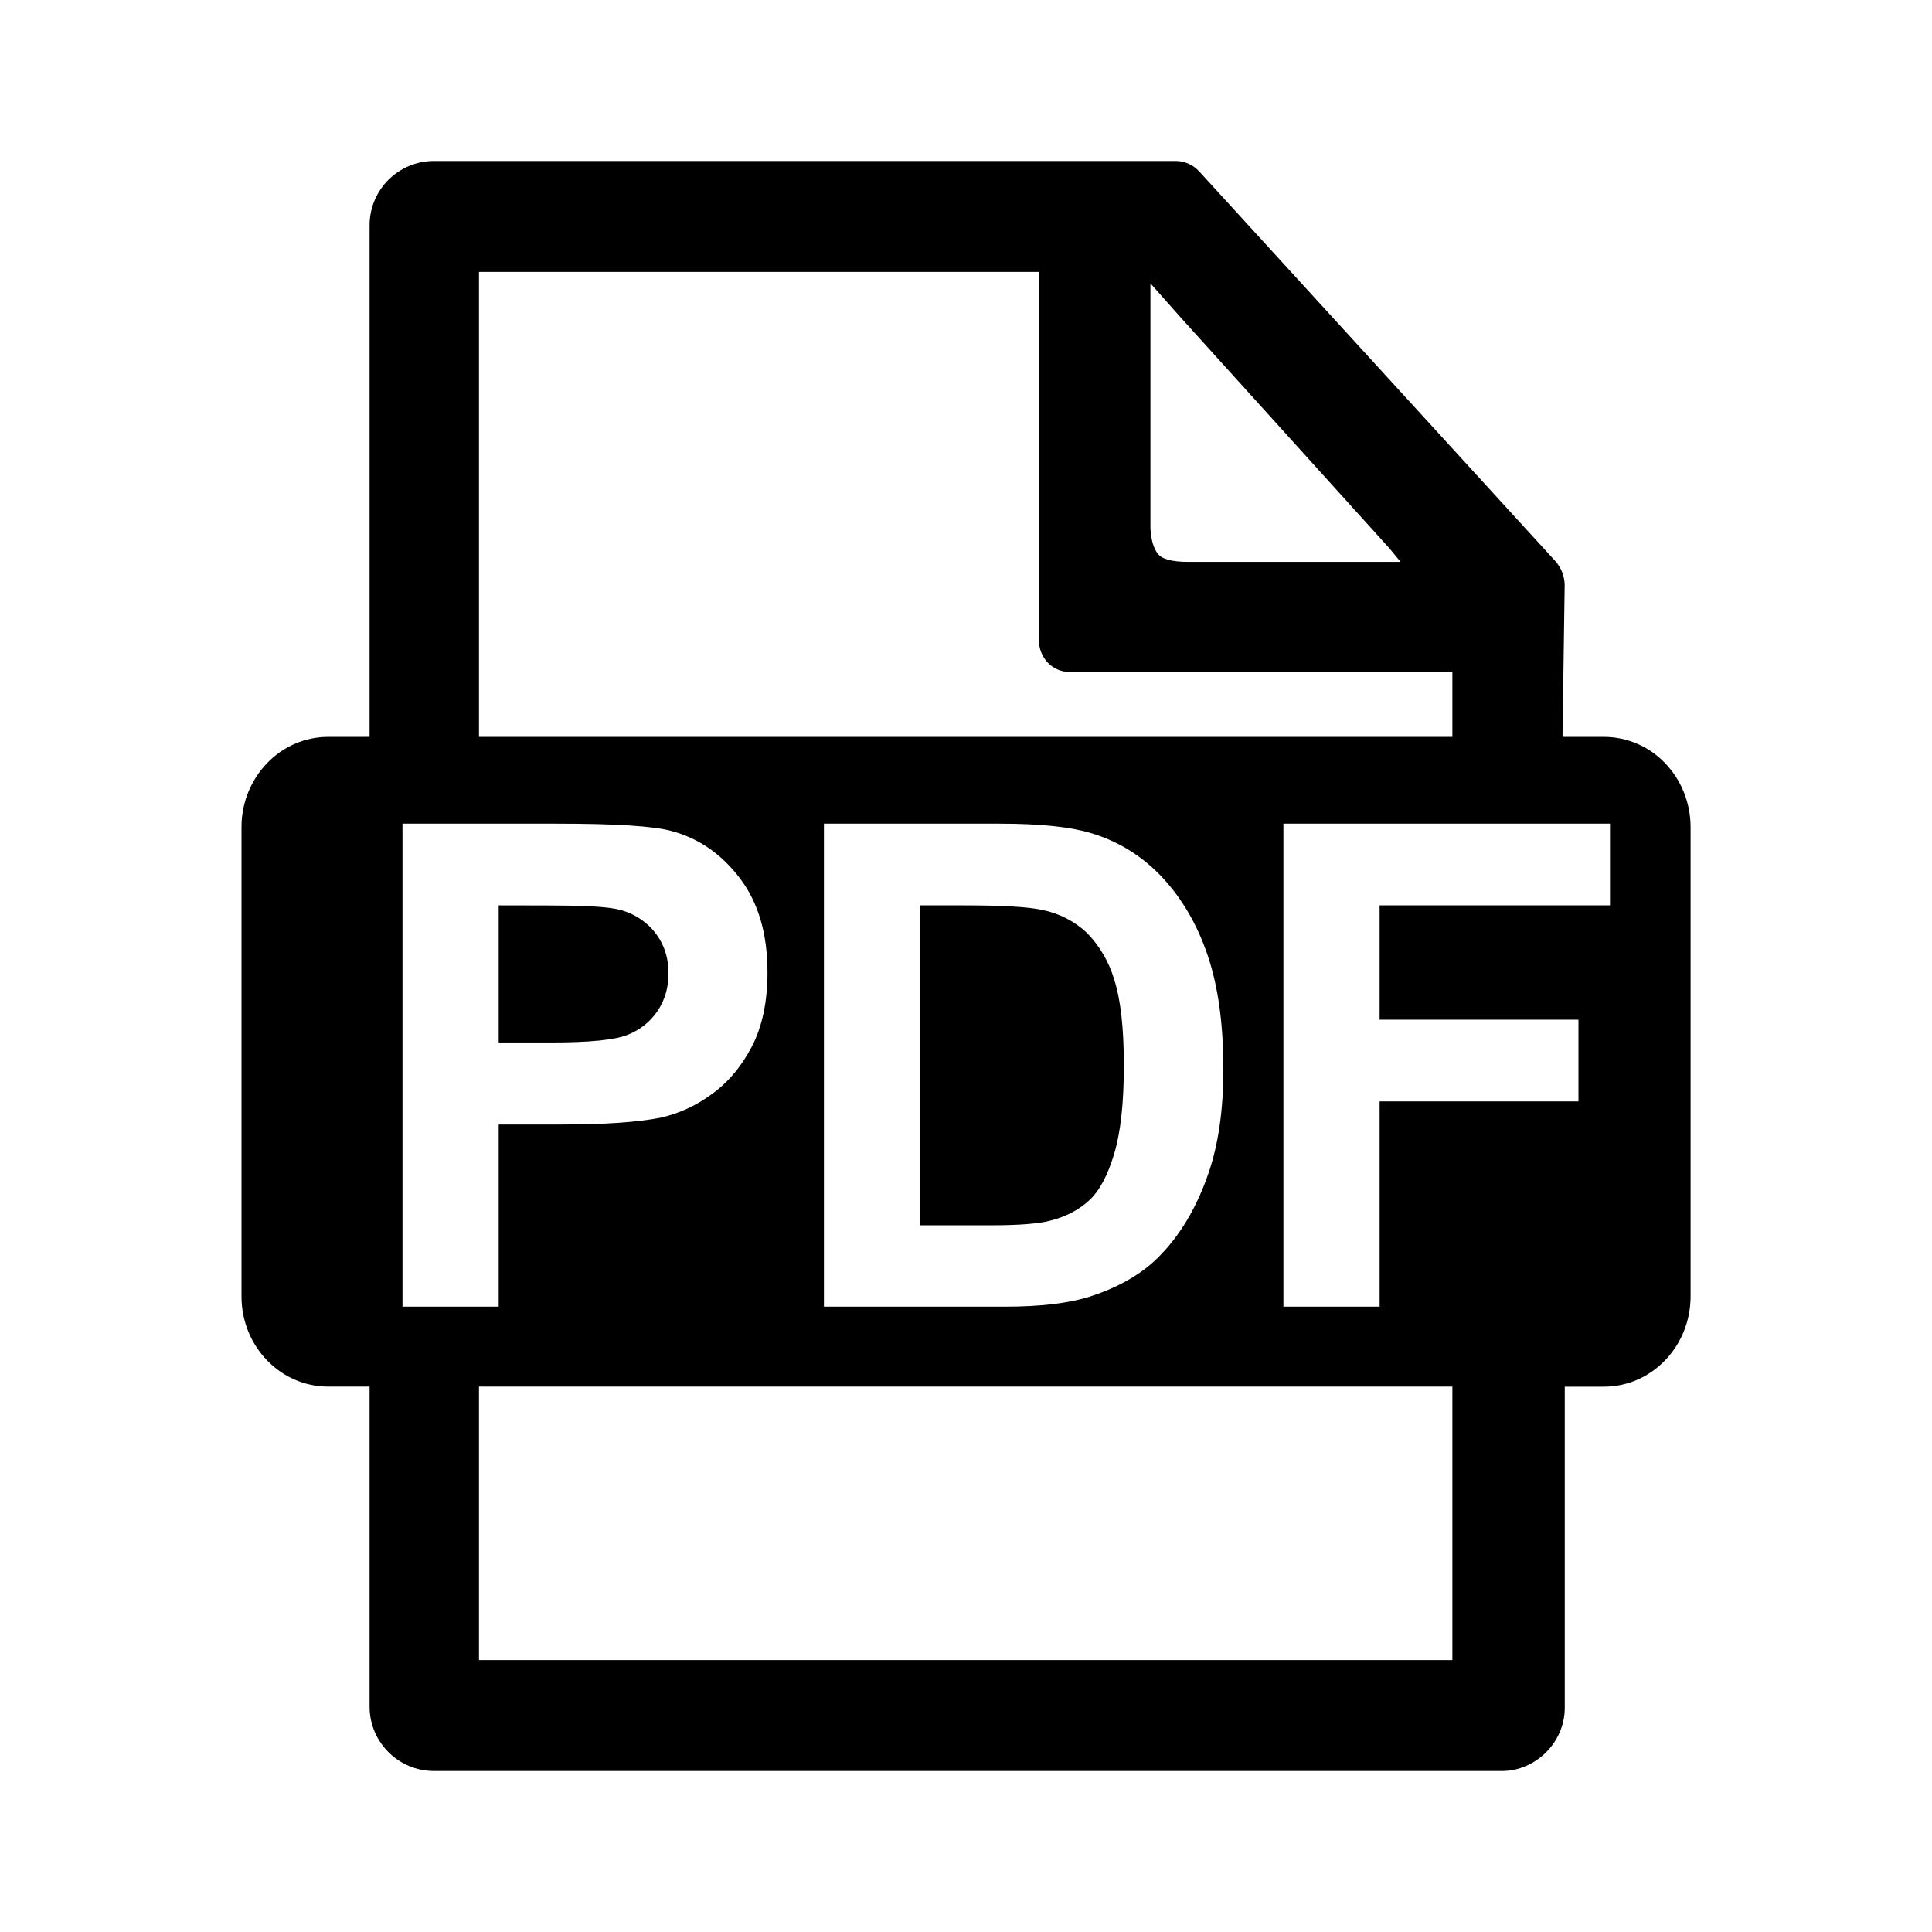 <svg width="24" height="24" viewBox="0 0 24 24" fill="none" xmlns="http://www.w3.org/2000/svg">
<path d="M19.924 9.154H19.41L19.437 7.264C19.434 7.153 19.392 7.048 19.317 6.966L14.901 2.134C14.865 2.094 14.822 2.061 14.773 2.038C14.725 2.015 14.672 2.002 14.618 2H5.378C5.171 2.003 4.973 2.087 4.826 2.233C4.679 2.379 4.595 2.577 4.591 2.784V9.154H4.076C3.791 9.154 3.516 9.272 3.316 9.482C3.112 9.695 2.999 9.98 3 10.275V16.105C3 16.723 3.482 17.225 4.076 17.225H4.591V21.215C4.595 21.423 4.679 21.621 4.827 21.767C4.974 21.914 5.172 21.997 5.38 22H18.658C19.073 22 19.438 21.648 19.438 21.216V17.226H19.925C20.519 17.226 21.001 16.723 21.001 16.104V10.274C21.001 9.978 20.888 9.692 20.686 9.482C20.588 9.379 20.47 9.296 20.34 9.24C20.209 9.184 20.068 9.154 19.926 9.154M5.95 3.378H12.906V7.955C12.906 8.058 12.945 8.157 13.016 8.232C13.05 8.268 13.092 8.297 13.138 8.317C13.184 8.337 13.233 8.347 13.283 8.347H18.042V9.154H5.95V3.378ZM5.95 20.622V17.225H18.042V20.622H5.95ZM14.291 3.52L14.676 3.954L17.256 6.807L17.399 6.98H14.762C14.562 6.98 14.436 6.947 14.384 6.88C14.331 6.815 14.3 6.71 14.291 6.567V3.52ZM5 16.232V10.232H6.918C7.645 10.232 8.118 10.262 8.338 10.322C8.678 10.412 8.962 10.608 9.191 10.91C9.42 11.211 9.534 11.6 9.534 12.078C9.534 12.446 9.468 12.756 9.336 13.008C9.204 13.258 9.036 13.455 8.833 13.598C8.648 13.734 8.437 13.831 8.213 13.883C7.928 13.94 7.515 13.969 6.974 13.969H6.195V16.232H5ZM6.195 11.247V12.95H6.849C7.32 12.95 7.635 12.919 7.794 12.856C7.947 12.797 8.079 12.693 8.17 12.556C8.261 12.42 8.307 12.258 8.302 12.094C8.309 11.896 8.242 11.703 8.112 11.554C7.987 11.413 7.818 11.319 7.632 11.288C7.49 11.261 7.203 11.248 6.772 11.248L6.195 11.247ZM10.235 10.232H12.419C12.912 10.232 13.287 10.27 13.546 10.347C13.893 10.45 14.19 10.634 14.438 10.899C14.685 11.164 14.874 11.488 15.003 11.871C15.133 12.255 15.198 12.728 15.197 13.289C15.197 13.783 15.136 14.209 15.015 14.566C14.866 15.003 14.655 15.356 14.381 15.626C14.174 15.831 13.894 15.991 13.541 16.106C13.278 16.19 12.925 16.232 12.484 16.232H10.235V10.232ZM11.43 11.247V15.221H12.322C12.656 15.221 12.897 15.202 13.045 15.164C13.239 15.115 13.4 15.031 13.527 14.914C13.656 14.797 13.76 14.604 13.84 14.335C13.921 14.066 13.961 13.7 13.961 13.236C13.961 12.772 13.921 12.416 13.841 12.168C13.777 11.95 13.66 11.75 13.501 11.587C13.347 11.443 13.155 11.345 12.948 11.304C12.781 11.266 12.455 11.247 11.968 11.247H11.43ZM15.943 16.232V10.232H20V11.247H17.138V12.667H19.608V13.682H17.138V16.232H15.943Z" fill="black"/>
</svg>
